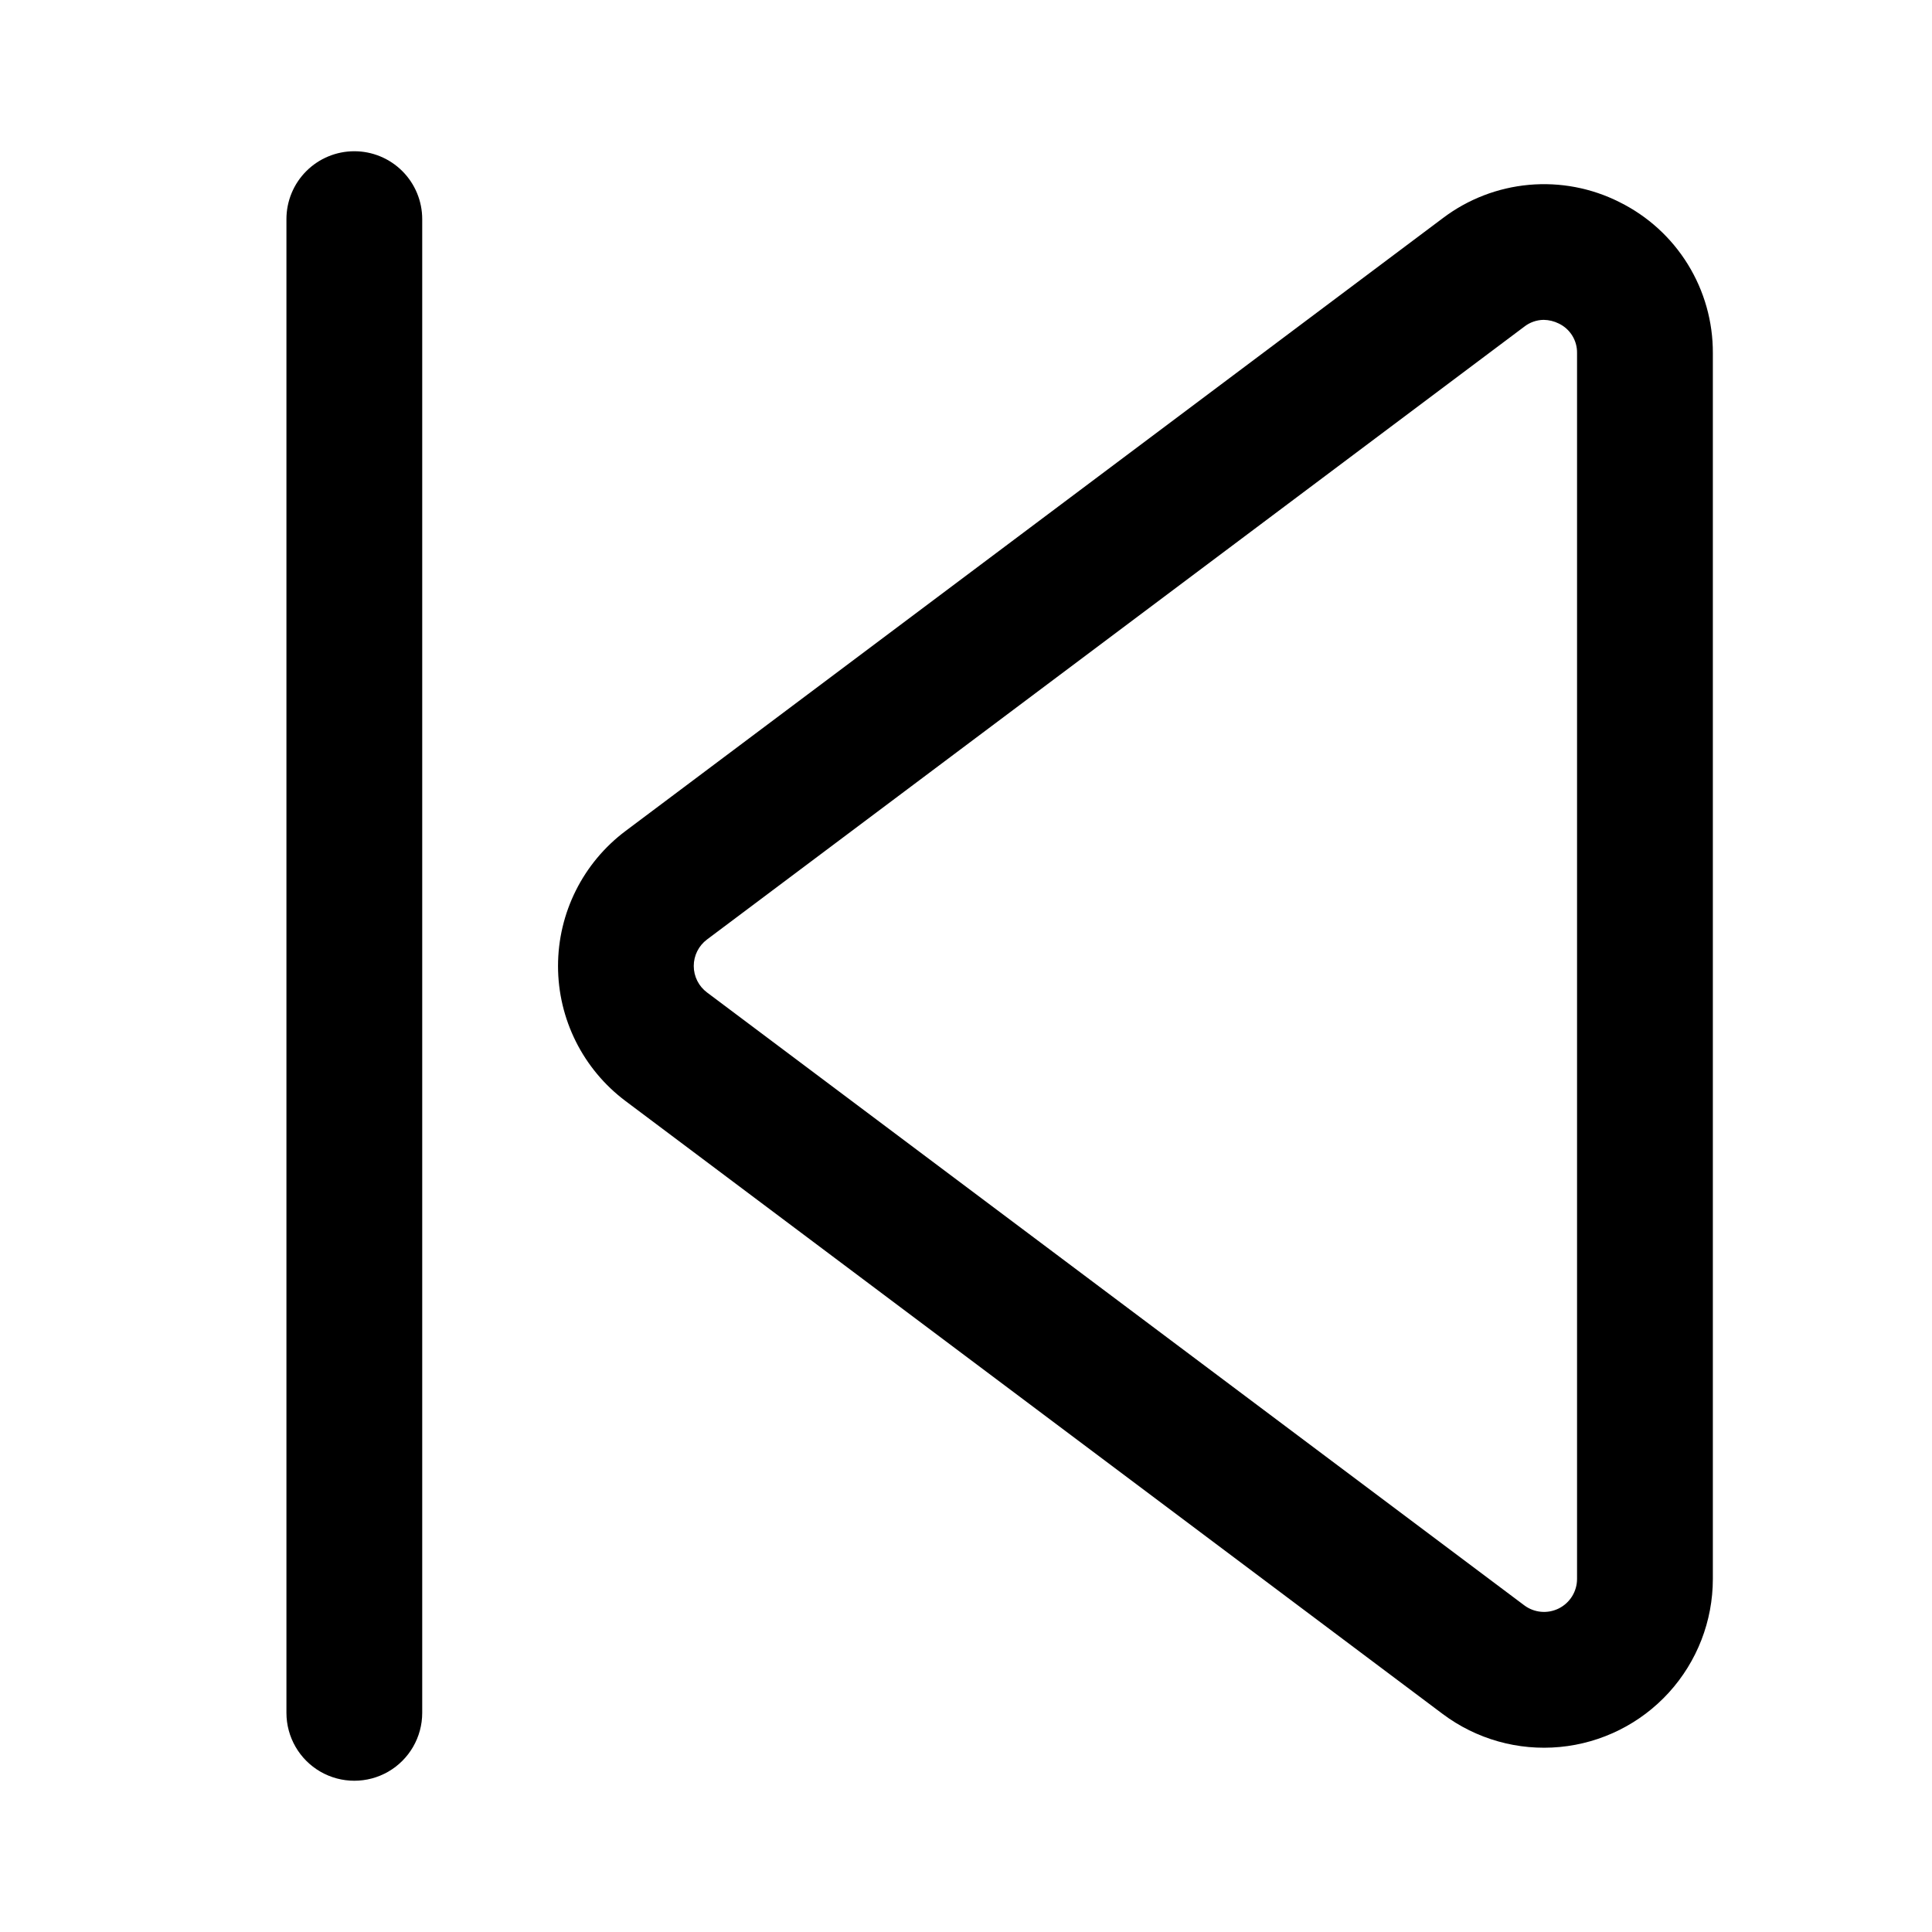 <?xml version="1.0" encoding="UTF-8"?>
<!-- Uploaded to: ICON Repo, www.iconrepo.com, Generator: ICON Repo Mixer Tools -->
<svg fill="#000000" width="800px" height="800px" version="1.1" viewBox="144 144 512 512" xmlns="http://www.w3.org/2000/svg">
 <g>
  <path d="m573.18 197.56c-7.414-3.738-15.727-5.32-23.996-4.574-8.27 0.75-16.164 3.797-22.785 8.801l-216.62 162.43c-11.266 8.445-17.898 21.707-17.898 35.789 0 14.078 6.633 27.34 17.898 35.785l216.55 162.43c8.91 6.68 19.988 9.801 31.07 8.746 11.086-1.051 21.379-6.195 28.875-14.43 7.492-8.238 11.648-18.969 11.648-30.105v-324.85c0.035-8.316-2.266-16.477-6.641-23.551-4.371-7.074-10.645-12.781-18.098-16.465zm-11.246 364.86c0.004 3.316-1.867 6.348-4.836 7.832-2.965 1.484-6.512 1.16-9.164-0.832l-216.57-162.41c-2.211-1.652-3.512-4.254-3.512-7.016 0-2.766 1.301-5.363 3.512-7.019l216.59-162.41c1.469-1.148 3.277-1.781 5.144-1.801 1.387 0.023 2.754 0.355 3.996 0.973 3.008 1.438 4.898 4.496 4.84 7.828z"/>
  <path d="m237.9 184.08c-4.773 0-9.348 1.895-12.723 5.269-3.375 3.371-5.269 7.949-5.269 12.723v395.85c0 6.43 3.43 12.371 8.996 15.586 5.566 3.211 12.426 3.211 17.992 0 5.566-3.215 8.996-9.156 8.996-15.586v-395.85c0-4.773-1.895-9.352-5.269-12.723-3.375-3.375-7.953-5.269-12.723-5.269z"/>
 </g>
</svg>